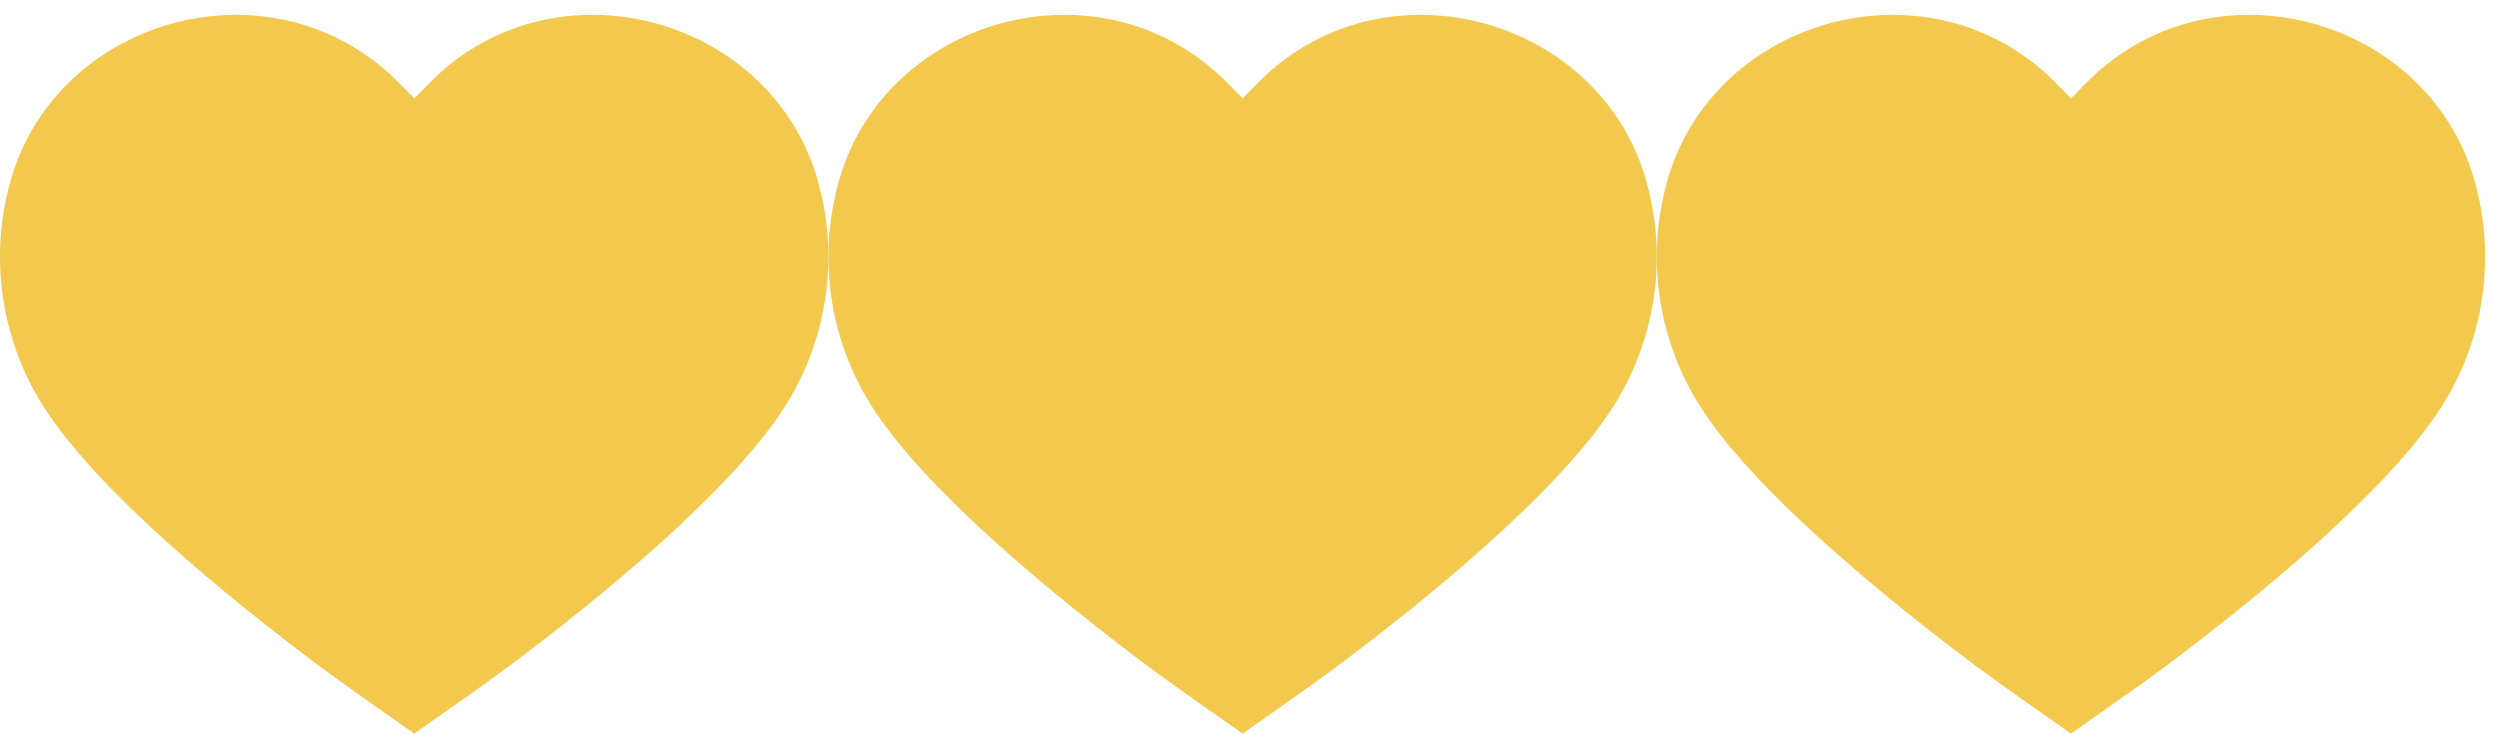 <?xml version="1.0" encoding="UTF-8"?> <svg xmlns="http://www.w3.org/2000/svg" width="160" height="47" viewBox="0 0 160 47" fill="none"><path d="M32.627 42.596C38.403 38.262 46.739 31.476 50.212 26.05C52.811 21.995 53.657 16.973 52.526 12.302C50.111 1.664 36.736 -2.683 28.404 4.446C27.936 4.844 27.504 5.286 27.061 5.739C26.88 5.924 26.697 6.111 26.509 6.298C26.32 6.111 26.137 5.924 25.956 5.739C25.513 5.286 25.081 4.844 24.613 4.446C16.281 -2.683 2.906 1.664 0.49 12.302C-0.64 16.973 0.205 21.995 2.805 26.05C6.278 31.476 14.614 38.262 20.39 42.596C22 43.804 26.509 46.95 26.509 46.95C26.509 46.95 31.017 43.804 32.627 42.596Z" fill="#F2C94C"></path><path d="M85.642 42.596C91.419 38.262 99.754 31.476 103.228 26.05C105.827 21.995 106.673 16.973 105.542 12.302C103.127 1.664 89.751 -2.683 81.42 4.446C80.951 4.844 80.519 5.286 80.076 5.739C79.895 5.924 79.712 6.111 79.524 6.298C79.336 6.111 79.153 5.924 78.972 5.739C78.529 5.286 78.097 4.844 77.628 4.446C69.297 -2.683 55.921 1.664 53.506 12.302C52.376 16.973 53.221 21.995 55.82 26.05C59.294 31.476 67.63 38.262 73.406 42.596C75.015 43.804 79.524 46.95 79.524 46.95C79.524 46.95 84.033 43.804 85.642 42.596Z" fill="#F2C94C"></path><path d="M138.658 42.596C144.434 38.262 152.77 31.476 156.243 26.05C158.843 21.995 159.688 16.973 158.558 12.302C156.142 1.664 142.767 -2.683 134.436 4.446C133.967 4.844 133.535 5.286 133.092 5.739C132.911 5.924 132.728 6.111 132.54 6.298C132.352 6.111 132.169 5.924 131.988 5.739C131.544 5.286 131.112 4.844 130.644 4.446C122.312 -2.683 108.937 1.664 106.522 12.302C105.391 16.973 106.237 21.995 108.836 26.05C112.31 31.476 120.645 38.262 126.421 42.596C128.031 43.804 132.54 46.95 132.54 46.95C132.54 46.95 137.048 43.804 138.658 42.596Z" fill="#F2C94C"></path></svg> 